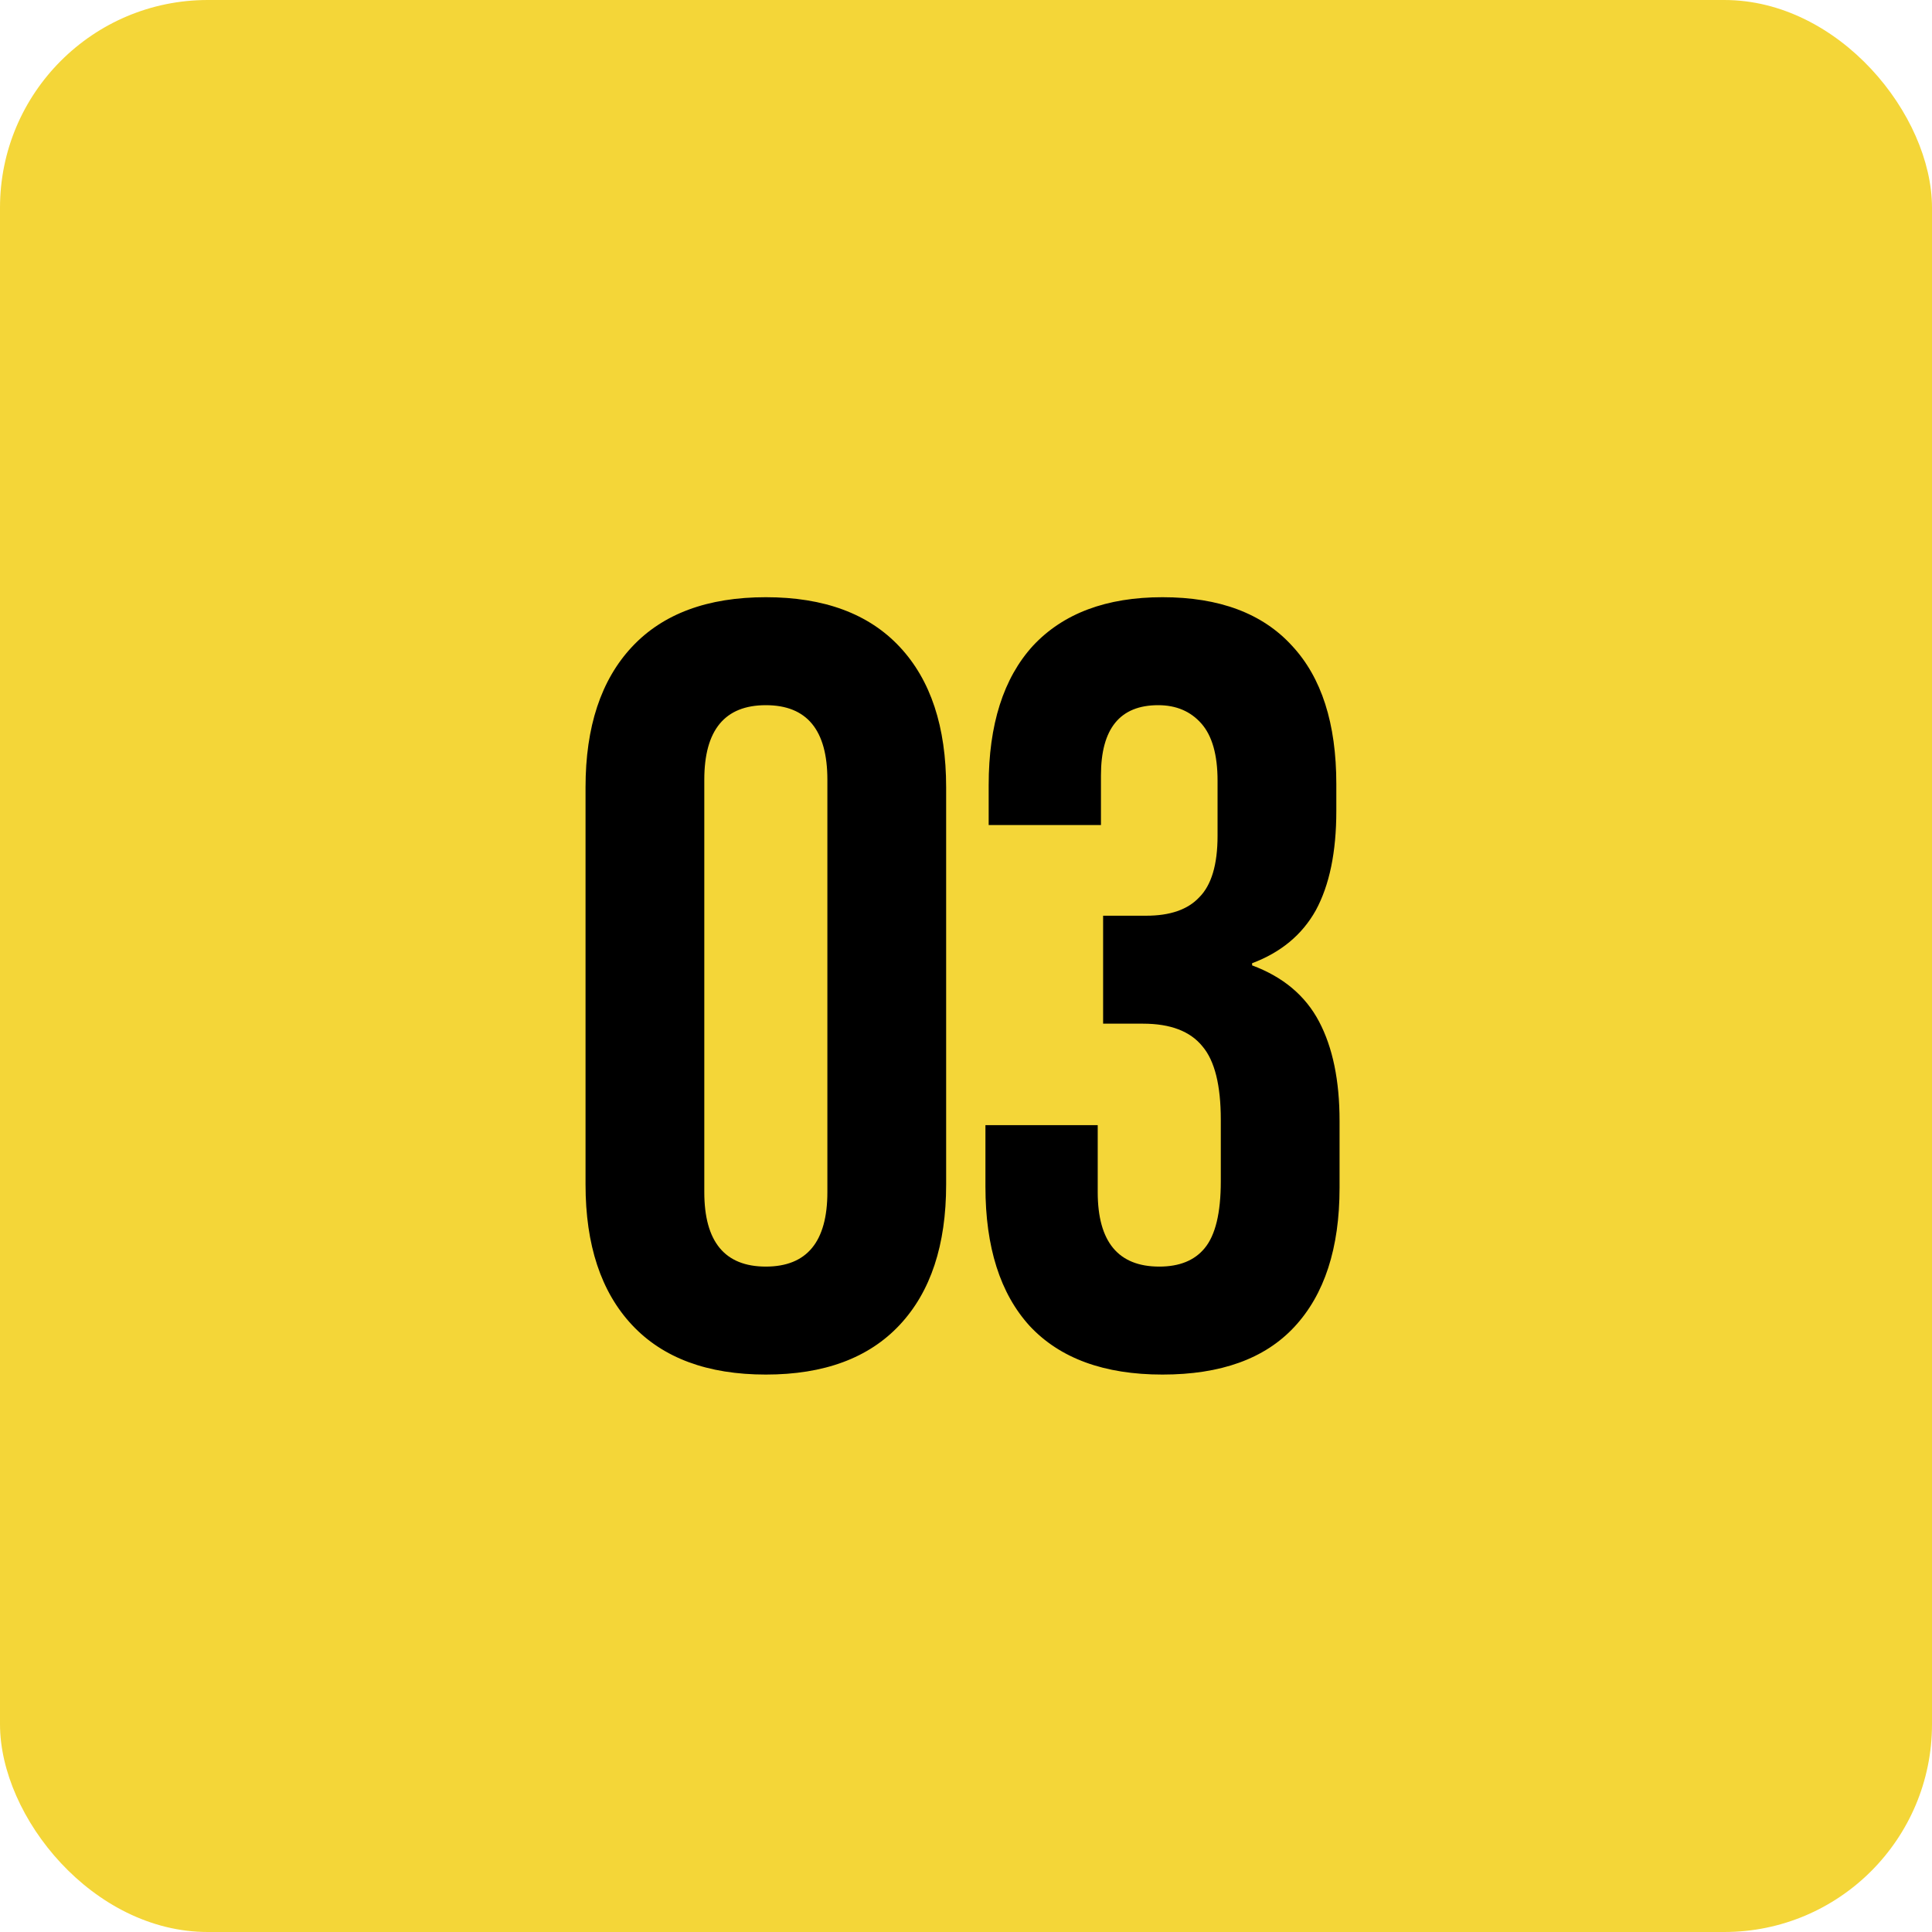 <svg width="68" height="68" viewBox="0 0 68 68" fill="none" xmlns="http://www.w3.org/2000/svg">
<rect width="68" height="68" rx="7.312" fill="#F4D638"/>
<path d="M26.955 48.38C24.903 48.38 23.332 47.797 22.243 46.632C21.154 45.467 20.609 43.82 20.609 41.692V27.708C20.609 25.58 21.154 23.933 22.243 22.768C23.332 21.603 24.903 21.02 26.955 21.02C29.007 21.02 30.578 21.603 31.667 22.768C32.757 23.933 33.301 25.58 33.301 27.708V41.692C33.301 43.82 32.757 45.467 31.667 46.632C30.578 47.797 29.007 48.38 26.955 48.38ZM26.955 44.58C28.399 44.58 29.121 43.706 29.121 41.958V27.442C29.121 25.694 28.399 24.82 26.955 24.82C25.511 24.82 24.789 25.694 24.789 27.442V41.958C24.789 43.706 25.511 44.58 26.955 44.58ZM40.916 48.38C38.864 48.38 37.306 47.81 36.242 46.67C35.203 45.53 34.684 43.896 34.684 41.768V39.602H38.636V41.958C38.636 43.706 39.358 44.58 40.802 44.58C41.511 44.58 42.043 44.365 42.398 43.934C42.778 43.478 42.968 42.693 42.968 41.578V39.412C42.968 38.196 42.753 37.335 42.322 36.828C41.891 36.296 41.195 36.03 40.232 36.03H38.826V32.23H40.346C41.182 32.23 41.803 32.015 42.208 31.584C42.639 31.153 42.854 30.431 42.854 29.418V27.48C42.854 26.568 42.664 25.897 42.284 25.466C41.904 25.035 41.397 24.82 40.764 24.82C39.421 24.82 38.75 25.643 38.75 27.29V29.038H34.798V27.632C34.798 25.504 35.317 23.87 36.356 22.73C37.42 21.59 38.94 21.02 40.916 21.02C42.917 21.02 44.437 21.59 45.476 22.73C46.515 23.845 47.034 25.466 47.034 27.594V28.544C47.034 29.988 46.793 31.153 46.312 32.04C45.831 32.901 45.083 33.522 44.07 33.902V33.978C45.159 34.383 45.945 35.042 46.426 35.954C46.907 36.866 47.148 38.031 47.148 39.45V41.806C47.148 43.934 46.616 45.568 45.552 46.708C44.513 47.823 42.968 48.38 40.916 48.38Z" fill="black"/>
</svg>

